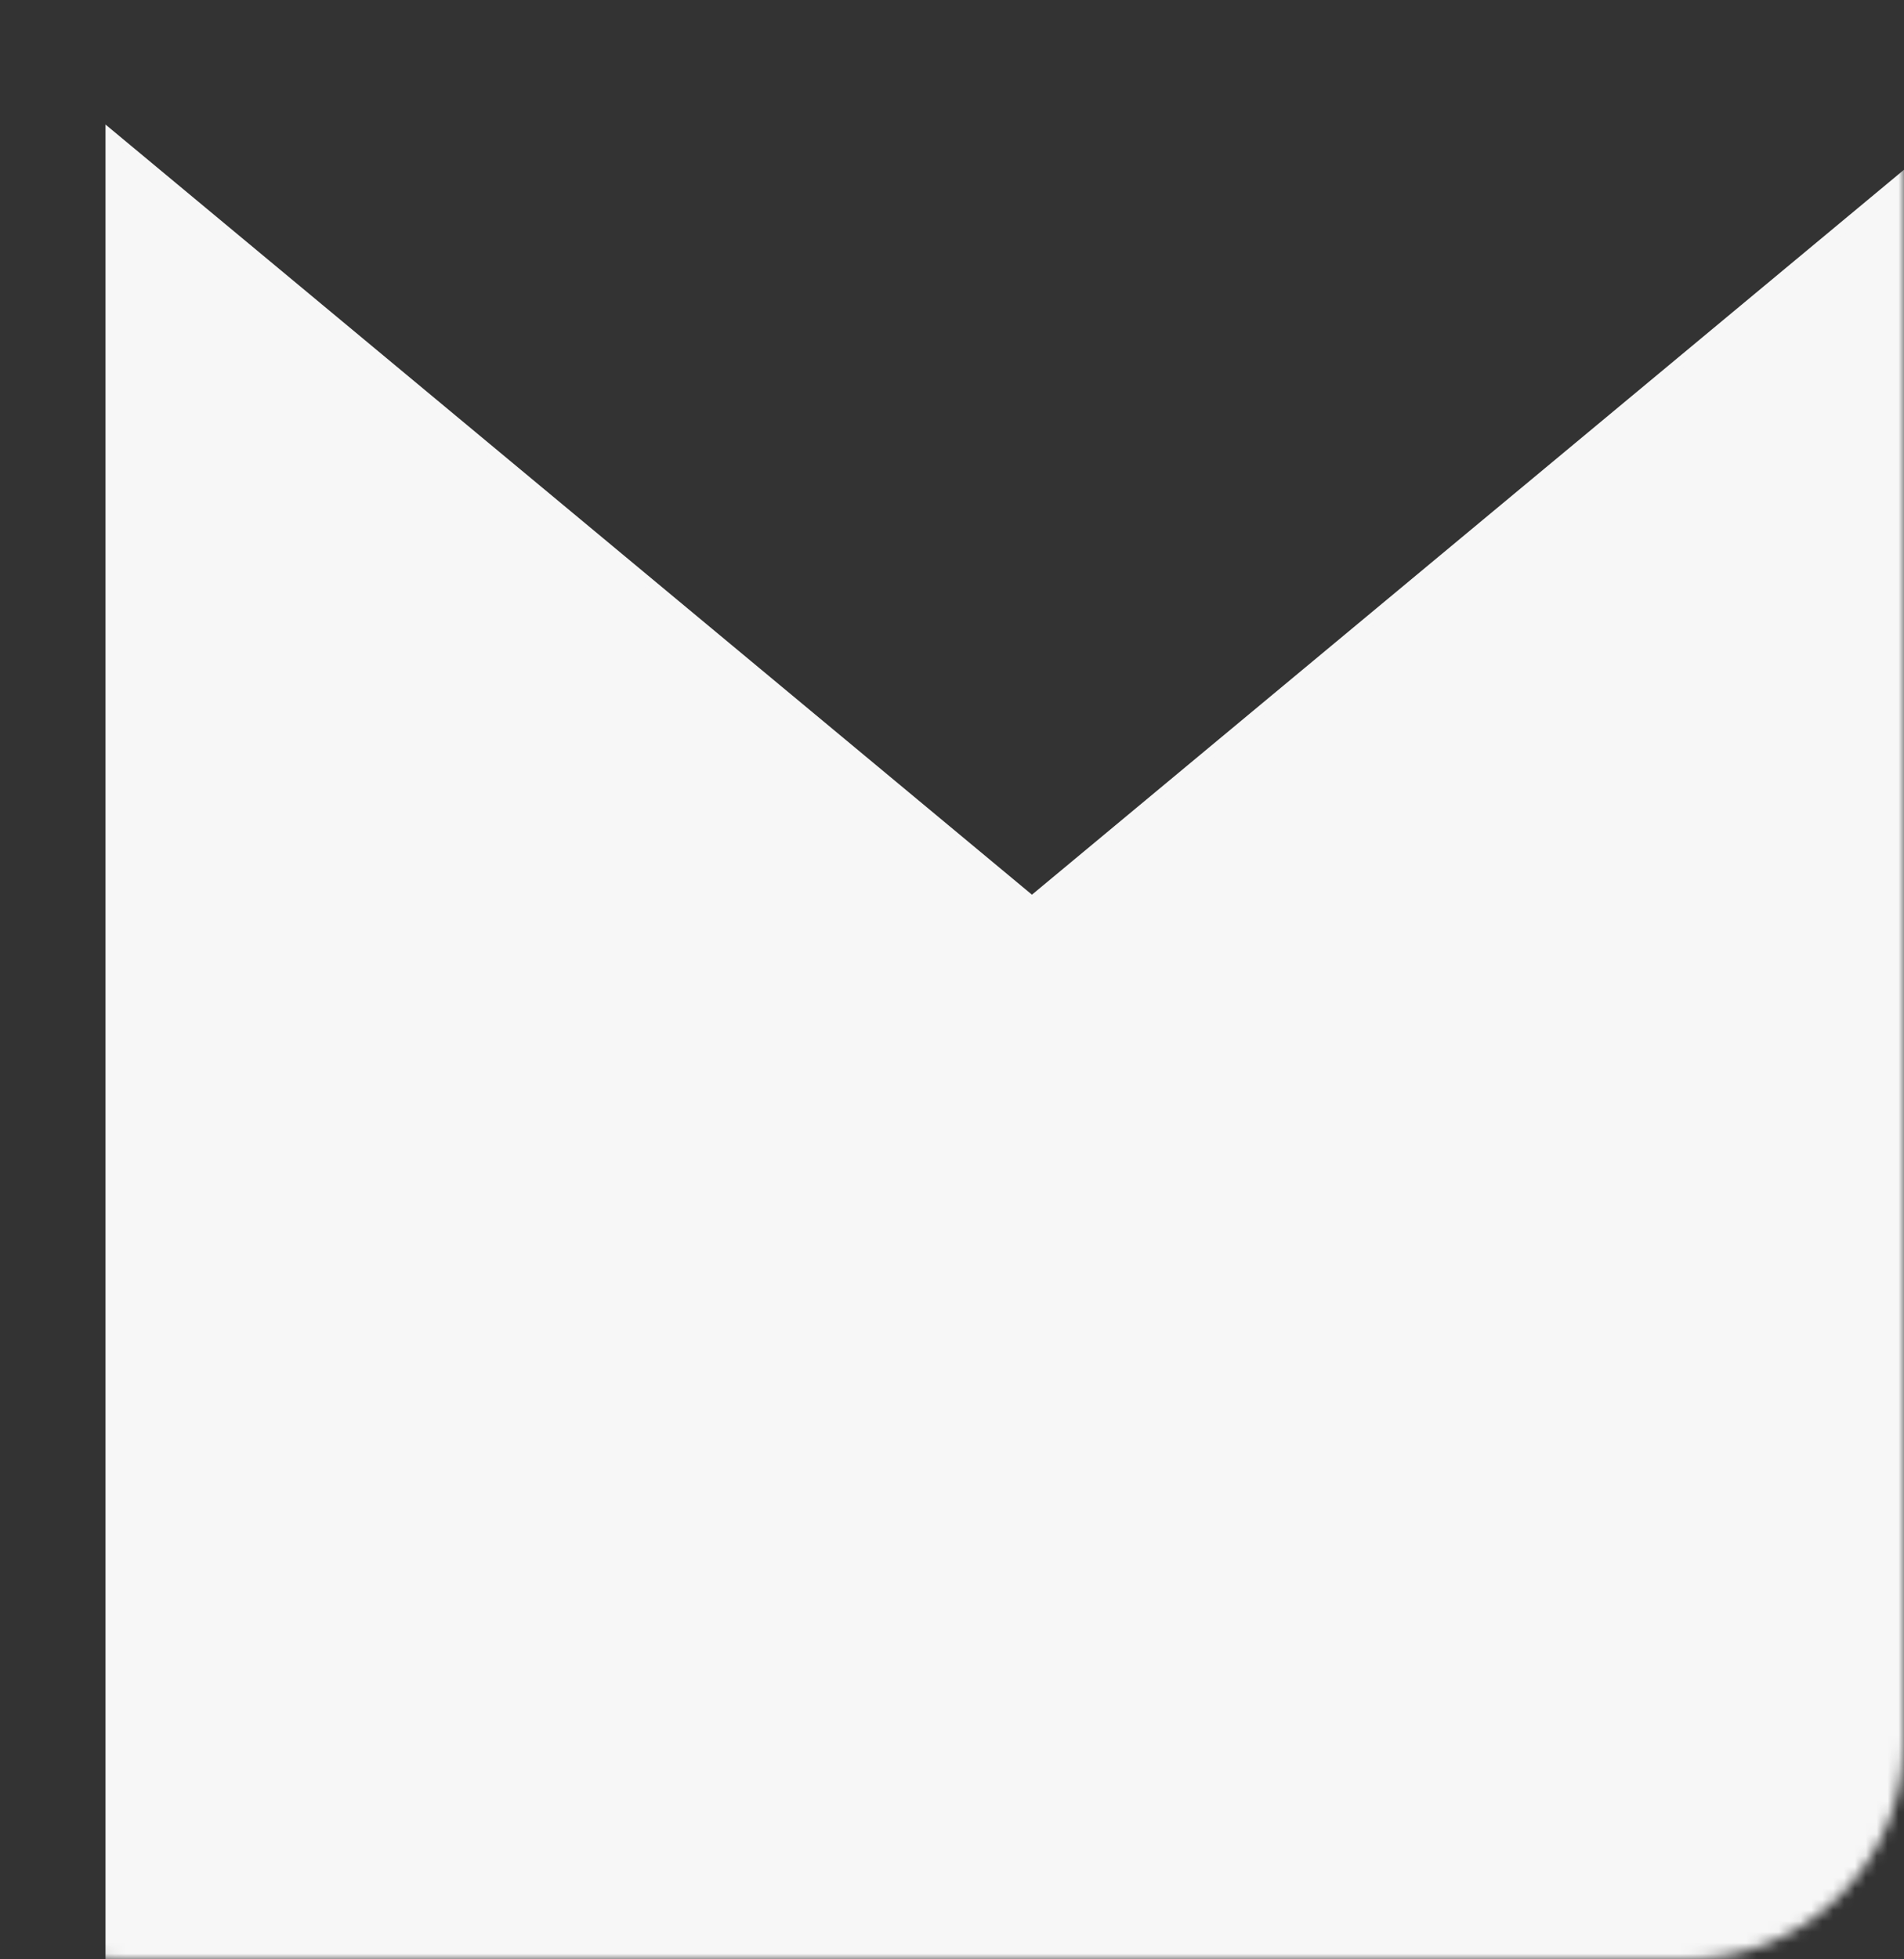 <?xml version="1.0" encoding="UTF-8"?> <svg xmlns="http://www.w3.org/2000/svg" width="175" height="180" viewBox="0 0 175 180" fill="none"><rect x="0" y="0" width="175" height="180" fill="#333333" stroke="none"/> <g clip-path="url(#clip0_10_1234)"> <mask id="mask0_10_1234" style="mask-type:alpha" maskUnits="userSpaceOnUse" x="-190" y="0" width="370" height="330"> <path d="M169.863 0H-179.863C-185.462 0 -190 3.94 -190 8.8V321.2C-190 326.06 -185.462 330 -179.863 330H169.863C175.461 330 180 326.06 180 321.2V8.8C180 3.94 175.461 0 169.863 0Z" fill="#FAFAFA"></path> </mask> <g mask="url(#mask0_10_1234)"> <mask id="mask1_10_1234" style="mask-type:alpha" maskUnits="userSpaceOnUse" x="-9" y="-4" width="184" height="184"> <rect x="-9" y="-4" width="184" height="184" rx="20" fill="#C4C4C4"></rect> </mask> <g mask="url(#mask1_10_1234)"> <path d="M95.168 82.577L179.499 12.506V187.82H10.197V12.506L94.528 82.577L94.848 82.843L95.168 82.577Z" fill="#F7F7F7" stroke="#F7F7F7"></path> </g> </g> </g> <defs> <clipPath id="clip0_10_1234"> <rect width="175" height="180" fill="white"></rect> </clipPath> </defs> </svg> 